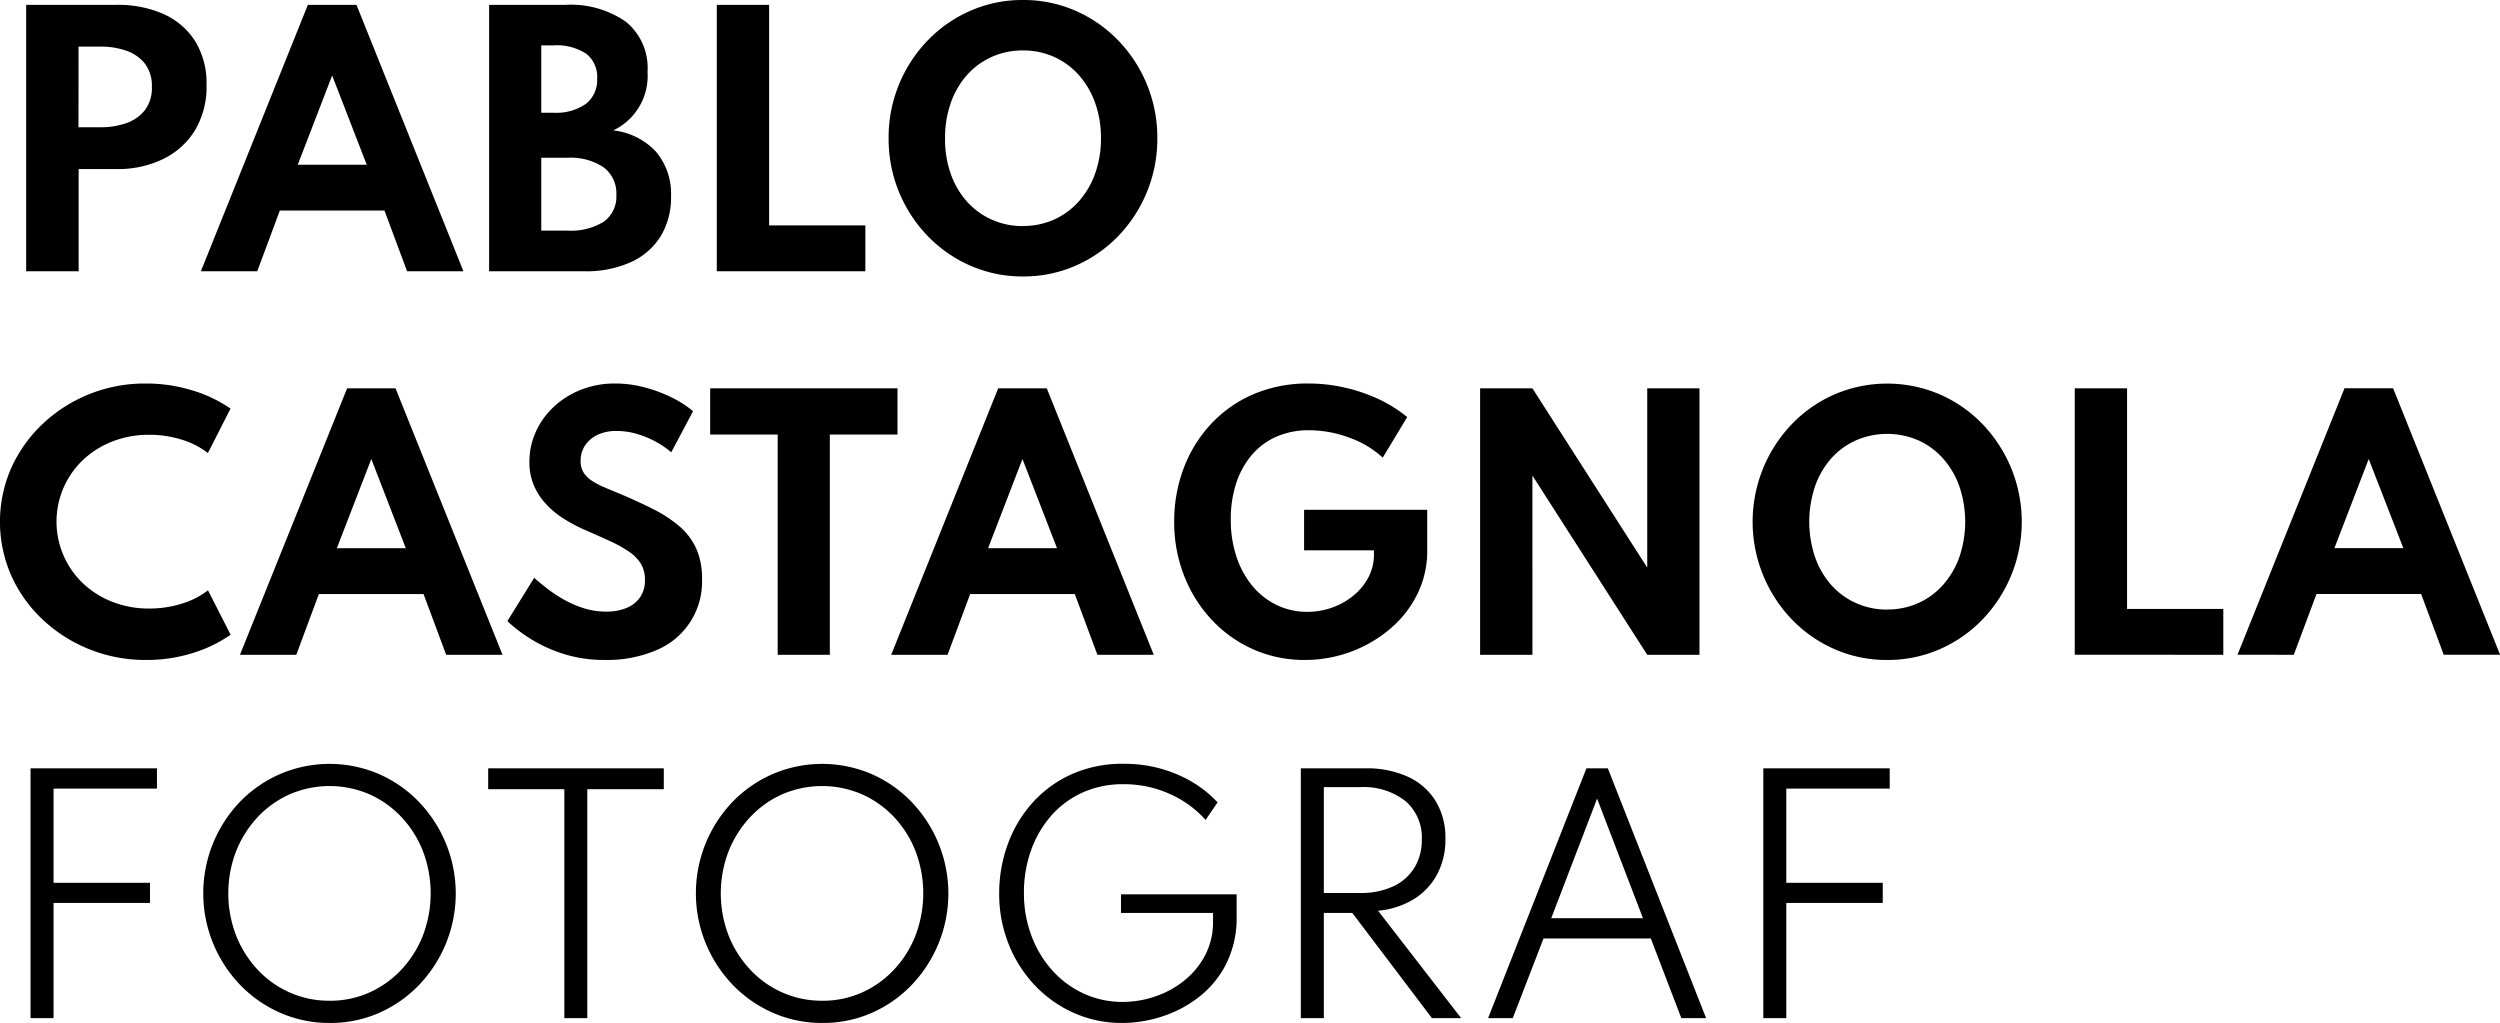 <svg xmlns="http://www.w3.org/2000/svg" width="123.856" height="50.68" viewBox="0 0 123.856 50.68"><path d="M1.8,0V-13.2H6.3a5.543,5.543,0,0,1,2.288.448A3.585,3.585,0,0,1,10.16-11.42a3.957,3.957,0,0,1,.576,2.2,4.165,4.165,0,0,1-.576,2.24,3.778,3.778,0,0,1-1.576,1.42A5.117,5.117,0,0,1,6.3-5.064h-1.9V0ZM4.392-7.136H5.5a3.77,3.77,0,0,0,1.252-.2,2,2,0,0,0,.924-.64,1.8,1.8,0,0,0,.352-1.16A1.8,1.8,0,0,0,7.672-10.3a1.984,1.984,0,0,0-.924-.632,3.84,3.84,0,0,0-1.252-.2h-1.1ZM10.456,0l5.3-13.2h2.408L23.464,0H20.672l-1.12-3.008H14.368L13.248,0Zm4.8-5.28h3.416L16.96-9.7ZM24.736,0V-13.2H28.52a4.782,4.782,0,0,1,2.984.832,2.945,2.945,0,0,1,1.08,2.488,2.984,2.984,0,0,1-1.7,2.9,3.411,3.411,0,0,1,2.124,1.06,3.233,3.233,0,0,1,.74,2.212,3.667,3.667,0,0,1-.52,1.984,3.357,3.357,0,0,1-1.48,1.276A5.371,5.371,0,0,1,29.48,0ZM27.32-7.856h.6a2.571,2.571,0,0,0,1.608-.436,1.492,1.492,0,0,0,.56-1.252,1.452,1.452,0,0,0-.544-1.236,2.67,2.67,0,0,0-1.624-.412h-.6Zm0,5.84H28.6a3.084,3.084,0,0,0,1.828-.448,1.532,1.532,0,0,0,.612-1.32,1.609,1.609,0,0,0-.628-1.364A2.958,2.958,0,0,0,28.6-5.624H27.32ZM36.016,0V-13.2h2.592V-2.272h4.768V0ZM51.184.256a6.4,6.4,0,0,1-2.592-.528,6.618,6.618,0,0,1-2.12-1.468,6.9,6.9,0,0,1-1.428-2.184,6.894,6.894,0,0,1-.516-2.668,6.894,6.894,0,0,1,.516-2.668,6.9,6.9,0,0,1,1.428-2.184,6.618,6.618,0,0,1,2.12-1.468,6.4,6.4,0,0,1,2.592-.528,6.4,6.4,0,0,1,2.592.528,6.618,6.618,0,0,1,2.12,1.468A6.9,6.9,0,0,1,57.324-9.26a6.894,6.894,0,0,1,.516,2.668,6.894,6.894,0,0,1-.516,2.668A6.9,6.9,0,0,1,55.9-1.74a6.618,6.618,0,0,1-2.12,1.468A6.4,6.4,0,0,1,51.184.256Zm-.008-2.5a3.707,3.707,0,0,0,1.552-.32,3.639,3.639,0,0,0,1.224-.9,4.2,4.2,0,0,0,.808-1.38,5.1,5.1,0,0,0,.288-1.748A5.1,5.1,0,0,0,54.76-8.34a4.2,4.2,0,0,0-.808-1.38,3.639,3.639,0,0,0-1.224-.9,3.707,3.707,0,0,0-1.552-.32,3.7,3.7,0,0,0-1.54.32,3.628,3.628,0,0,0-1.228.9,4.143,4.143,0,0,0-.8,1.38,5.169,5.169,0,0,0-.284,1.748A5.169,5.169,0,0,0,47.6-4.844a4.143,4.143,0,0,0,.8,1.38,3.628,3.628,0,0,0,1.228.9A3.7,3.7,0,0,0,51.176-2.24ZM7.744,19.256a7.45,7.45,0,0,1-2.808-.528A7.345,7.345,0,0,1,2.624,17.26a6.815,6.815,0,0,1-1.56-2.18,6.623,6.623,0,0,1,0-5.34,6.885,6.885,0,0,1,1.56-2.184,7.308,7.308,0,0,1,2.3-1.468,7.4,7.4,0,0,1,2.8-.528,7.715,7.715,0,0,1,2.316.344,6.615,6.615,0,0,1,1.884.9l-1.12,2.2a4,4,0,0,0-1.3-.664A5.36,5.36,0,0,0,7.9,8.1a4.94,4.94,0,0,0-1.82.328,4.491,4.491,0,0,0-1.456.912,4.216,4.216,0,0,0,0,6.128,4.491,4.491,0,0,0,1.456.912,4.94,4.94,0,0,0,1.82.328,5.36,5.36,0,0,0,1.608-.24,4,4,0,0,0,1.3-.664l1.12,2.2a6.553,6.553,0,0,1-1.848.9A7.6,7.6,0,0,1,7.744,19.256ZM12.392,19,17.7,5.8H20.1L25.4,19H22.608l-1.12-3.008H16.3L15.184,19Zm4.8-5.28h3.416L18.9,9.3ZM30.48,19.256a6.659,6.659,0,0,1-1.7-.2,7.125,7.125,0,0,1-2.44-1.148,7.253,7.253,0,0,1-.7-.576l1.328-2.144q.264.232.632.52a6.8,6.8,0,0,0,.824.548,5.247,5.247,0,0,0,.988.432,3.658,3.658,0,0,0,1.132.172,2.582,2.582,0,0,0,.988-.176,1.516,1.516,0,0,0,.676-.524,1.458,1.458,0,0,0,.248-.868,1.531,1.531,0,0,0-.2-.8,1.988,1.988,0,0,0-.588-.6,6.4,6.4,0,0,0-.952-.528q-.564-.26-1.284-.572a7.942,7.942,0,0,1-1.02-.548,4.308,4.308,0,0,1-.86-.716,3.211,3.211,0,0,1-.6-.924,2.92,2.92,0,0,1-.22-1.156,3.6,3.6,0,0,1,.3-1.456,3.853,3.853,0,0,1,.868-1.24A4.219,4.219,0,0,1,29.26,5.88,4.545,4.545,0,0,1,31,5.56a5.568,5.568,0,0,1,1.44.192,7.069,7.069,0,0,1,1.344.5,5.227,5.227,0,0,1,1.056.68L33.76,8.968a4.406,4.406,0,0,0-.78-.532,4.74,4.74,0,0,0-.928-.38,3.529,3.529,0,0,0-1-.144,2.12,2.12,0,0,0-.964.2,1.506,1.506,0,0,0-.608.532,1.346,1.346,0,0,0-.212.74,1.1,1.1,0,0,0,.14.572,1.279,1.279,0,0,0,.4.408,3.859,3.859,0,0,0,.616.328q.36.156.792.332.928.392,1.68.776a6.313,6.313,0,0,1,1.288.852A3.2,3.2,0,0,1,35,13.744a3.57,3.57,0,0,1,.284,1.488A3.671,3.671,0,0,1,33,18.78,6.2,6.2,0,0,1,30.48,19.256ZM39.032,19V8.088H35.688V5.8h9.28V8.088H41.616V19Zm5.624,0,5.3-13.2h2.408l5.3,13.2H54.872l-1.12-3.008H48.568L47.448,19Zm4.8-5.28h3.416L51.16,9.3Zm15.688,5.536a6.2,6.2,0,0,1-2.536-.52,6.308,6.308,0,0,1-2.056-1.452,6.8,6.8,0,0,1-1.376-2.18,7.255,7.255,0,0,1-.5-2.7,7.415,7.415,0,0,1,.464-2.628A6.639,6.639,0,0,1,60.48,7.588a6.2,6.2,0,0,1,2.1-1.488,6.805,6.805,0,0,1,2.76-.54,8.108,8.108,0,0,1,1.74.192,8.226,8.226,0,0,1,1.684.564,6.6,6.6,0,0,1,1.456.908L69.008,9.232a4.848,4.848,0,0,0-1.684-1,5.721,5.721,0,0,0-1.948-.356,3.962,3.962,0,0,0-1.668.332,3.4,3.4,0,0,0-1.22.932,4.156,4.156,0,0,0-.752,1.4,5.734,5.734,0,0,0-.256,1.748,5.746,5.746,0,0,0,.288,1.872,4.432,4.432,0,0,0,.8,1.448,3.589,3.589,0,0,0,1.208.936,3.439,3.439,0,0,0,1.492.328,3.661,3.661,0,0,0,1.236-.212,3.471,3.471,0,0,0,1.06-.6,2.923,2.923,0,0,0,.736-.9,2.414,2.414,0,0,0,.272-1.136v-.2H65.112V11.816h6.1v2a4.843,4.843,0,0,1-.5,2.2,5.361,5.361,0,0,1-1.364,1.72A6.444,6.444,0,0,1,67.4,18.86,6.546,6.546,0,0,1,65.144,19.256ZM73.832,19V5.8h2.592l5.688,8.88V5.8H84.7V19H82.112l-5.688-8.88V19ZM94,19.256a6.4,6.4,0,0,1-2.592-.528,6.618,6.618,0,0,1-2.12-1.468,6.994,6.994,0,0,1,0-9.7,6.618,6.618,0,0,1,2.12-1.468,6.626,6.626,0,0,1,5.184,0,6.618,6.618,0,0,1,2.12,1.468,6.994,6.994,0,0,1,0,9.7,6.618,6.618,0,0,1-2.12,1.468A6.4,6.4,0,0,1,94,19.256Zm-.008-2.5a3.707,3.707,0,0,0,1.552-.32,3.639,3.639,0,0,0,1.224-.9,4.2,4.2,0,0,0,.808-1.38,5.449,5.449,0,0,0,0-3.5,4.2,4.2,0,0,0-.808-1.38,3.639,3.639,0,0,0-1.224-.9,3.895,3.895,0,0,0-3.092,0,3.628,3.628,0,0,0-1.228.9,4.143,4.143,0,0,0-.8,1.38,5.521,5.521,0,0,0,0,3.5,4.143,4.143,0,0,0,.8,1.38,3.628,3.628,0,0,0,1.228.9A3.7,3.7,0,0,0,93.992,16.76Zm9.3,2.24V5.8h2.592V16.728h4.768V19Zm8.064,0,5.3-13.2h2.408l5.3,13.2h-2.792l-1.12-3.008h-5.184L114.144,19Zm4.8-5.28h3.416L117.856,9.3ZM2.017,37V24.625H8.28V25.63H2.707l.45-.338V30.97l-.45-.675H7.935v1H2.707l.45-.675V37Zm14.812.24a6,6,0,0,1-2.43-.5,6.2,6.2,0,0,1-1.987-1.376,6.551,6.551,0,0,1,0-9.1A6.2,6.2,0,0,1,14.4,24.9a6.212,6.212,0,0,1,4.86,0,6.2,6.2,0,0,1,1.987,1.376,6.556,6.556,0,0,1,0,9.1,6.2,6.2,0,0,1-1.987,1.376A6,6,0,0,1,16.83,37.24Zm0-1.1a4.766,4.766,0,0,0,1.965-.405A4.937,4.937,0,0,0,20.389,34.6,5.263,5.263,0,0,0,21.458,32.9a5.874,5.874,0,0,0,0-4.17,5.263,5.263,0,0,0-1.069-1.695A4.936,4.936,0,0,0,18.8,25.908a4.979,4.979,0,0,0-3.934,0,4.883,4.883,0,0,0-1.594,1.132A5.349,5.349,0,0,0,12.2,28.735a5.821,5.821,0,0,0,0,4.17A5.349,5.349,0,0,0,13.267,34.6a4.883,4.883,0,0,0,1.594,1.132A4.792,4.792,0,0,0,16.83,36.138ZM28.463,37V25.66H24.69V24.625h8.7V25.66H29.6V37Zm12.772.24a6,6,0,0,1-2.43-.5,6.2,6.2,0,0,1-1.987-1.376,6.551,6.551,0,0,1,0-9.1A6.2,6.2,0,0,1,38.805,24.9a6.212,6.212,0,0,1,4.86,0,6.2,6.2,0,0,1,1.987,1.376,6.556,6.556,0,0,1,0,9.1,6.2,6.2,0,0,1-1.987,1.376A6,6,0,0,1,41.235,37.24Zm0-1.1a4.766,4.766,0,0,0,1.965-.405A4.937,4.937,0,0,0,44.794,34.6,5.263,5.263,0,0,0,45.862,32.9a5.874,5.874,0,0,0,0-4.17,5.263,5.263,0,0,0-1.069-1.695A4.937,4.937,0,0,0,43.2,25.908a4.979,4.979,0,0,0-3.934,0,4.883,4.883,0,0,0-1.594,1.132A5.349,5.349,0,0,0,36.6,28.735a5.821,5.821,0,0,0,0,4.17A5.349,5.349,0,0,0,37.673,34.6a4.883,4.883,0,0,0,1.594,1.132A4.792,4.792,0,0,0,41.235,36.138ZM56.1,37.24a5.8,5.8,0,0,1-2.4-.5,6.014,6.014,0,0,1-1.935-1.372,6.392,6.392,0,0,1-1.294-2.044,6.711,6.711,0,0,1-.465-2.509,7.061,7.061,0,0,1,.412-2.392,6.289,6.289,0,0,1,1.208-2.059,5.8,5.8,0,0,1,1.946-1.436A6.157,6.157,0,0,1,56.19,24.4a6.687,6.687,0,0,1,1.815.24,6.451,6.451,0,0,1,1.571.667,5.564,5.564,0,0,1,1.249,1.005l-.593.87a5.154,5.154,0,0,0-1.77-1.286,5.466,5.466,0,0,0-2.288-.484,4.824,4.824,0,0,0-2.089.435,4.575,4.575,0,0,0-1.556,1.189,5.283,5.283,0,0,0-.967,1.717,6.219,6.219,0,0,0-.33,2.029,6.008,6.008,0,0,0,.371,2.134,5.361,5.361,0,0,0,1.039,1.725,4.748,4.748,0,0,0,1.56,1.147,4.556,4.556,0,0,0,1.92.409,4.97,4.97,0,0,0,1.635-.278,4.666,4.666,0,0,0,1.444-.8,3.964,3.964,0,0,0,1.02-1.256,3.526,3.526,0,0,0,.379-1.646v-.427H56.04v-.923h5.73v1.1a5.086,5.086,0,0,1-.495,2.3,4.832,4.832,0,0,1-1.32,1.646,5.907,5.907,0,0,1-1.83.99A6.389,6.389,0,0,1,56.1,37.24ZM64.95,37V24.625h3.21a4.857,4.857,0,0,1,2.1.42,3.154,3.154,0,0,1,1.369,1.2,3.492,3.492,0,0,1,.484,1.871,3.661,3.661,0,0,1-.409,1.759,3.245,3.245,0,0,1-1.155,1.23,4.064,4.064,0,0,1-1.774.574L72.893,37H71.445L67.5,31.788H66.09V37Zm1.14-6.2h1.8a3.78,3.78,0,0,0,1.628-.323,2.429,2.429,0,0,0,1.054-.919,2.606,2.606,0,0,0,.371-1.406,2.369,2.369,0,0,0-.81-1.905,3.351,3.351,0,0,0-2.243-.69h-1.8ZM74.228,37,79.1,24.625H80.16L85.028,37H83.8L82.29,33.055H76.973L75.45,37Zm3.128-4.95H81.9l-2.272-5.925ZM87.863,37V24.625h6.262V25.63H88.552l.45-.338V30.97l-.45-.675H93.78v1H88.552l.45-.675V37Z" transform="translate(-0.504 13.44)"/></svg>